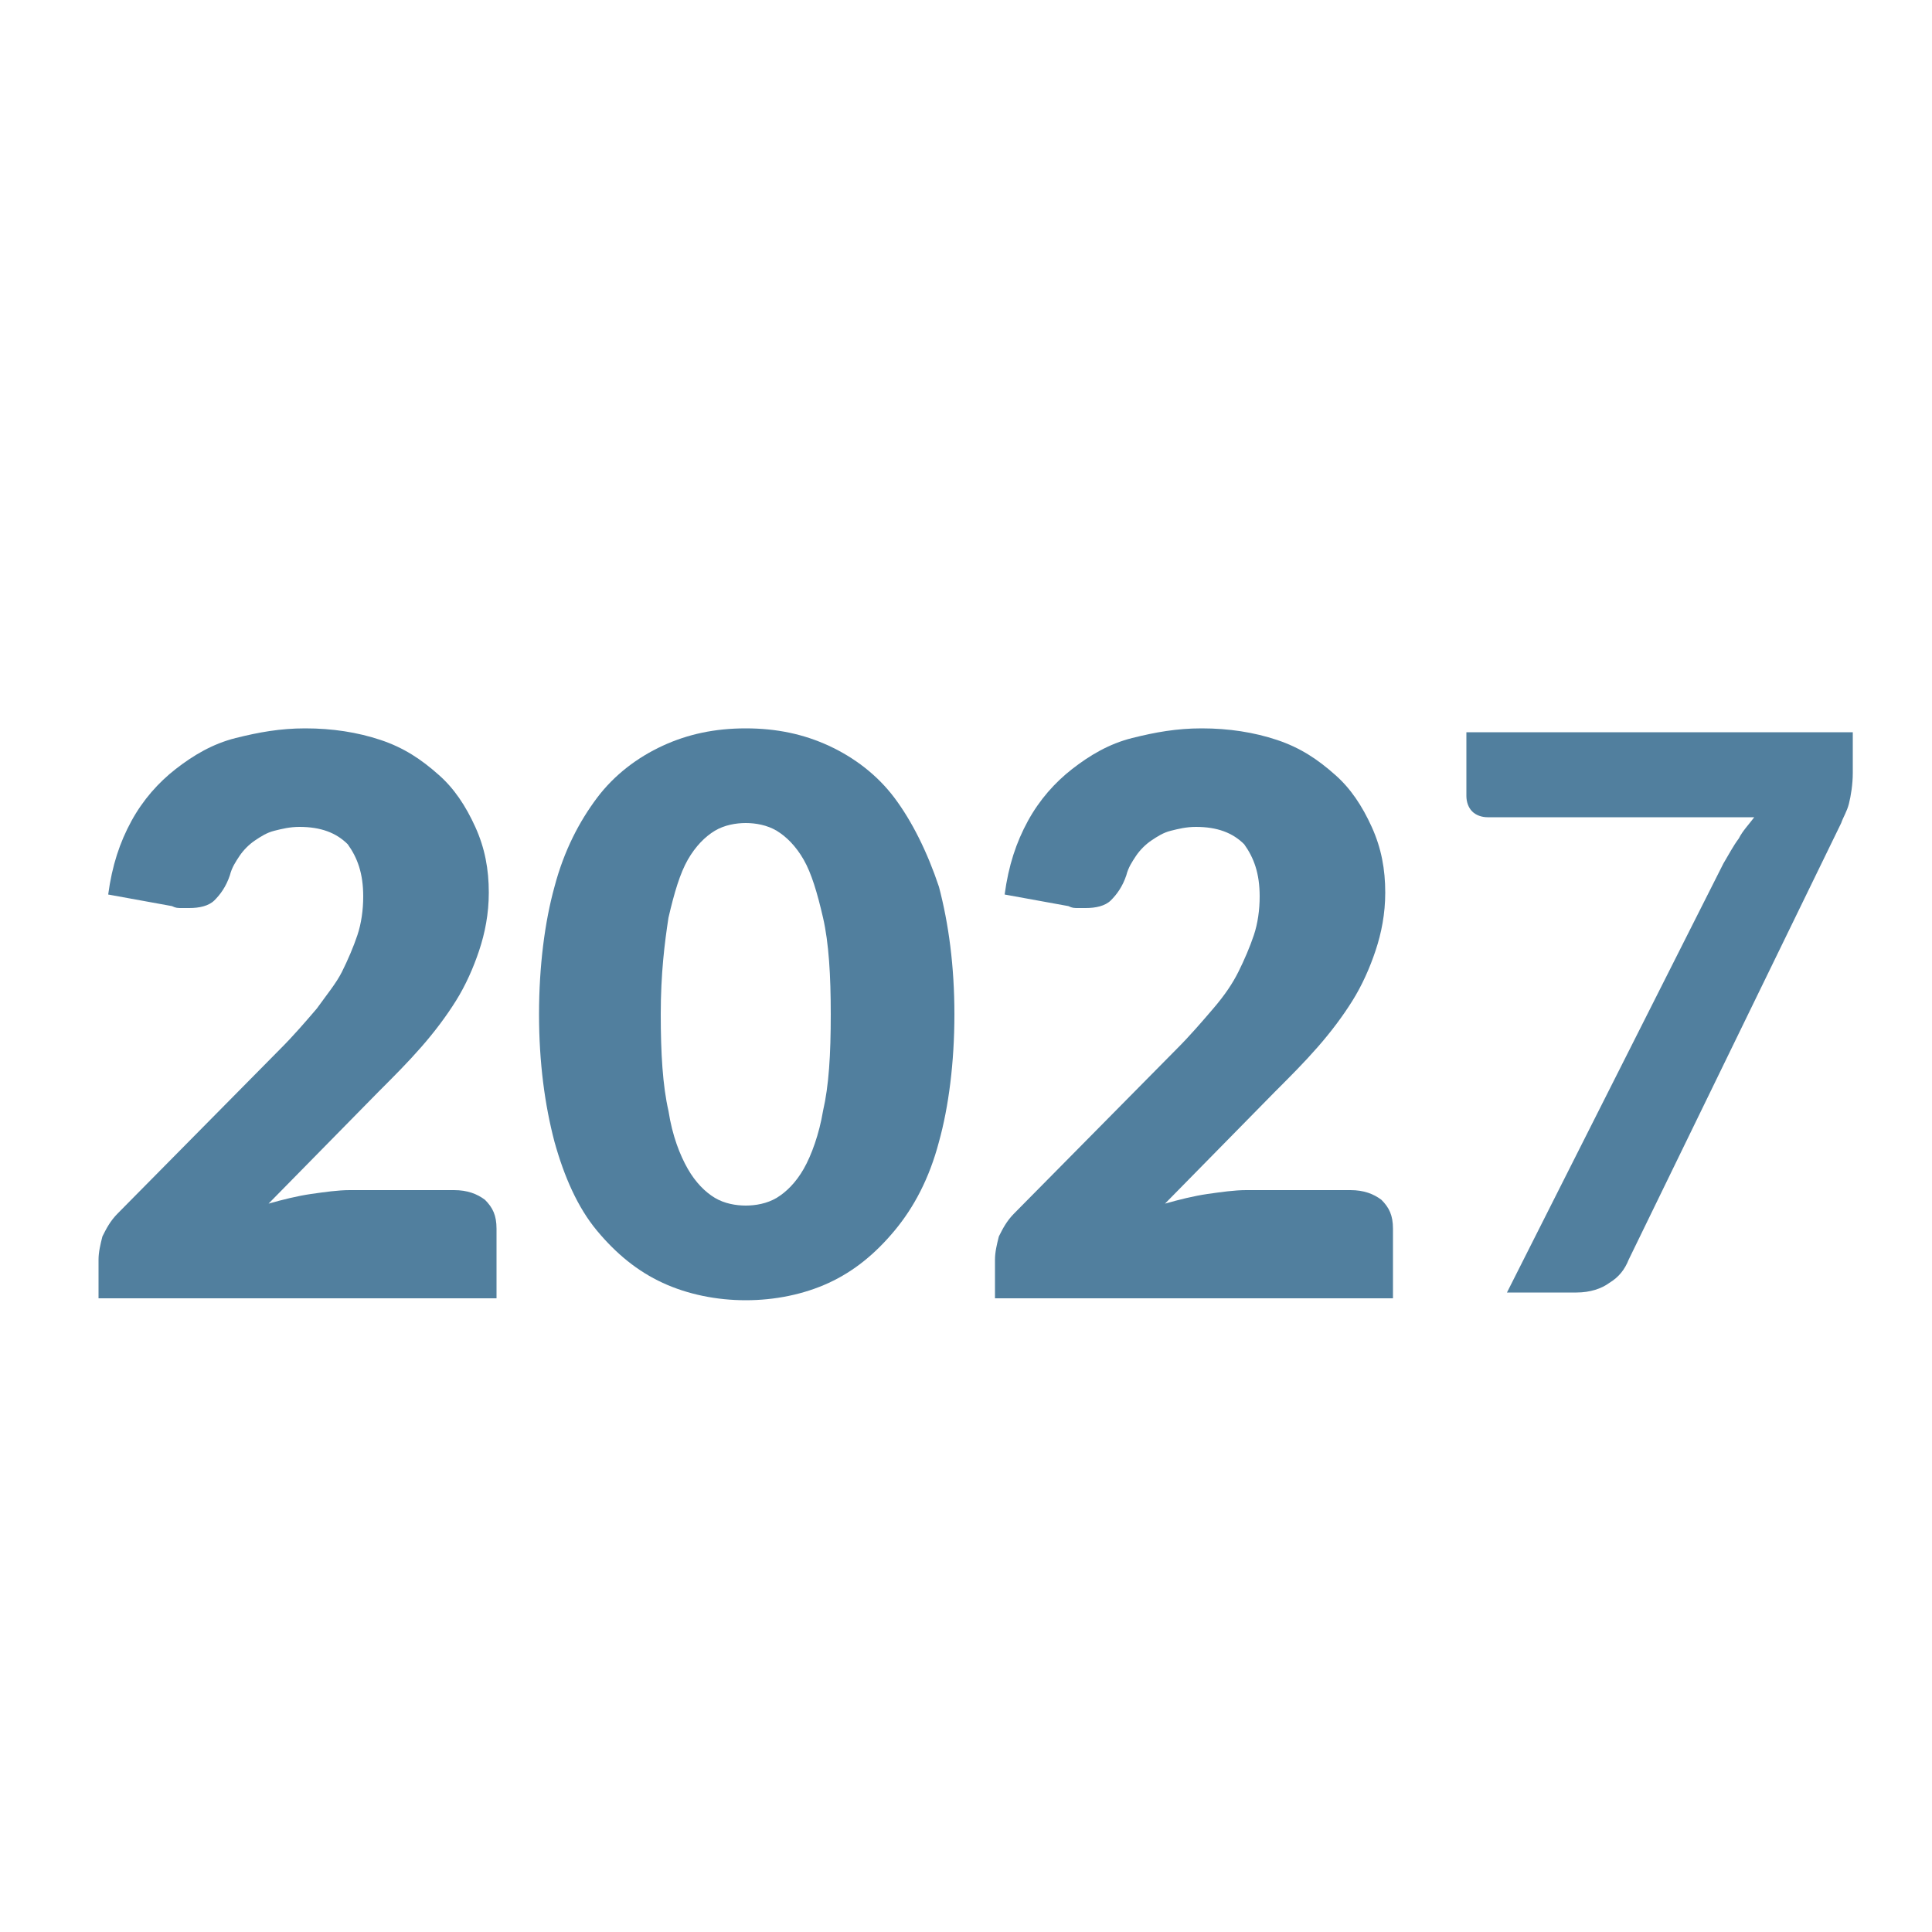 <?xml version="1.0" encoding="utf-8"?>
<!-- Generator: Adobe Illustrator 27.3.1, SVG Export Plug-In . SVG Version: 6.00 Build 0)  -->
<svg version="1.1" id="Capa_1" xmlns="http://www.w3.org/2000/svg" xmlns:xlink="http://www.w3.org/1999/xlink" x="0px" y="0px"
	 viewBox="0 0 100 100" style="enable-background:new 0 0 100 100;" xml:space="preserve">
<style type="text/css">
	.st0{fill:#517F9E;}
</style>
<path class="st0" d="M15.8,37.7c1.4,0,2.7,0.2,3.9,0.6s2.1,1,3,1.8c0.8,0.7,1.4,1.6,1.9,2.7s0.7,2.2,0.7,3.4c0,1.1-0.2,2.1-0.5,3
	c-0.3,0.9-0.7,1.8-1.2,2.6c-0.5,0.8-1.1,1.6-1.8,2.4c-0.7,0.8-1.4,1.5-2.2,2.3l-5.7,5.8c0.7-0.2,1.5-0.4,2.2-0.5
	c0.7-0.1,1.4-0.2,2-0.2h5.4c0.7,0,1.2,0.2,1.6,0.5c0.4,0.4,0.6,0.8,0.6,1.5v3.6H5.1v-2c0-0.4,0.1-0.8,0.2-1.2
	c0.2-0.4,0.4-0.8,0.8-1.2l8.4-8.5c0.7-0.7,1.3-1.4,1.9-2.1c0.5-0.7,1-1.3,1.3-1.9c0.3-0.6,0.6-1.3,0.8-1.9c0.2-0.6,0.3-1.3,0.3-2
	c0-1.2-0.3-2-0.8-2.7c-0.6-0.6-1.4-0.9-2.5-0.9c-0.5,0-0.9,0.1-1.3,0.2c-0.4,0.1-0.7,0.3-1,0.5c-0.3,0.2-0.6,0.5-0.8,0.8
	c-0.2,0.3-0.4,0.6-0.5,1c-0.2,0.6-0.5,1-0.8,1.3c-0.3,0.3-0.8,0.4-1.3,0.4c-0.1,0-0.3,0-0.4,0c-0.2,0-0.3,0-0.5-0.1l-3.3-0.6
	c0.2-1.5,0.6-2.7,1.2-3.8c0.6-1.1,1.4-2,2.3-2.7c0.9-0.7,1.9-1.3,3.1-1.6S14.5,37.7,15.8,37.7z"/>
<path class="st0" d="M49.4,52.5c0,2.5-0.3,4.8-0.8,6.6c-0.5,1.9-1.3,3.4-2.3,4.6c-1,1.2-2.1,2.1-3.4,2.7c-1.3,0.6-2.8,0.9-4.3,0.9
	s-3-0.3-4.3-0.9c-1.3-0.6-2.4-1.5-3.4-2.7c-1-1.2-1.7-2.8-2.2-4.6c-0.5-1.9-0.8-4.1-0.8-6.6s0.3-4.8,0.8-6.6
	c0.5-1.9,1.3-3.4,2.2-4.6s2.1-2.1,3.4-2.7c1.3-0.6,2.7-0.9,4.3-0.9s3,0.3,4.3,0.9c1.3,0.6,2.5,1.5,3.4,2.7s1.7,2.8,2.3,4.6
	C49.1,47.8,49.4,50,49.4,52.5z M43,52.5c0-2-0.1-3.7-0.4-5c-0.3-1.3-0.6-2.3-1-3c-0.4-0.7-0.9-1.2-1.4-1.5c-0.5-0.3-1.1-0.4-1.6-0.4
	s-1.1,0.1-1.6,0.4c-0.5,0.3-1,0.8-1.4,1.5c-0.4,0.7-0.7,1.7-1,3c-0.2,1.3-0.4,2.9-0.4,5c0,2,0.1,3.7,0.4,5c0.2,1.3,0.6,2.3,1,3
	c0.4,0.7,0.9,1.2,1.4,1.5c0.5,0.3,1.1,0.4,1.6,0.4s1.1-0.1,1.6-0.4c0.5-0.3,1-0.8,1.4-1.5s0.8-1.8,1-3C42.9,56.2,43,54.6,43,52.5z"
	/>
<path class="st0" d="M62.2,37.7c1.4,0,2.7,0.2,3.9,0.6s2.1,1,3,1.8c0.8,0.7,1.4,1.6,1.9,2.7s0.7,2.2,0.7,3.4c0,1.1-0.2,2.1-0.5,3
	c-0.3,0.9-0.7,1.8-1.2,2.6c-0.5,0.8-1.1,1.6-1.8,2.4c-0.7,0.8-1.4,1.5-2.2,2.3l-5.7,5.8c0.7-0.2,1.5-0.4,2.2-0.5
	c0.7-0.1,1.4-0.2,2-0.2h5.4c0.7,0,1.2,0.2,1.6,0.5c0.4,0.4,0.6,0.8,0.6,1.5v3.6H51.5v-2c0-0.4,0.1-0.8,0.2-1.2
	c0.2-0.4,0.4-0.8,0.8-1.2l8.4-8.5c0.7-0.7,1.3-1.4,1.9-2.1s1-1.3,1.3-1.9c0.3-0.6,0.6-1.3,0.8-1.9c0.2-0.6,0.3-1.3,0.3-2
	c0-1.2-0.3-2-0.8-2.7c-0.6-0.6-1.4-0.9-2.5-0.9c-0.5,0-0.9,0.1-1.3,0.2c-0.4,0.1-0.7,0.3-1,0.5c-0.3,0.2-0.6,0.5-0.8,0.8
	c-0.2,0.3-0.4,0.6-0.5,1c-0.2,0.6-0.5,1-0.8,1.3c-0.3,0.3-0.8,0.4-1.3,0.4c-0.1,0-0.3,0-0.4,0c-0.2,0-0.3,0-0.5-0.1l-3.3-0.6
	c0.2-1.5,0.6-2.7,1.2-3.8c0.6-1.1,1.4-2,2.3-2.7c0.9-0.7,1.9-1.3,3.1-1.6S60.9,37.7,62.2,37.7z"/>
<g>
	<path class="st0" d="M95.9,37.9V40c0,0.6-0.1,1.2-0.2,1.6c-0.1,0.4-0.3,0.7-0.4,1l-11,22.6c-0.2,0.5-0.5,0.9-1,1.2
		c-0.4,0.3-1,0.5-1.7,0.5h-3.6l11.2-22.2c0.3-0.5,0.5-0.9,0.8-1.3c0.2-0.4,0.5-0.7,0.8-1.1H77c-0.3,0-0.6-0.1-0.8-0.3
		c-0.2-0.2-0.3-0.5-0.3-0.8v-3.3H95.9z"/>
</g>
</svg>
